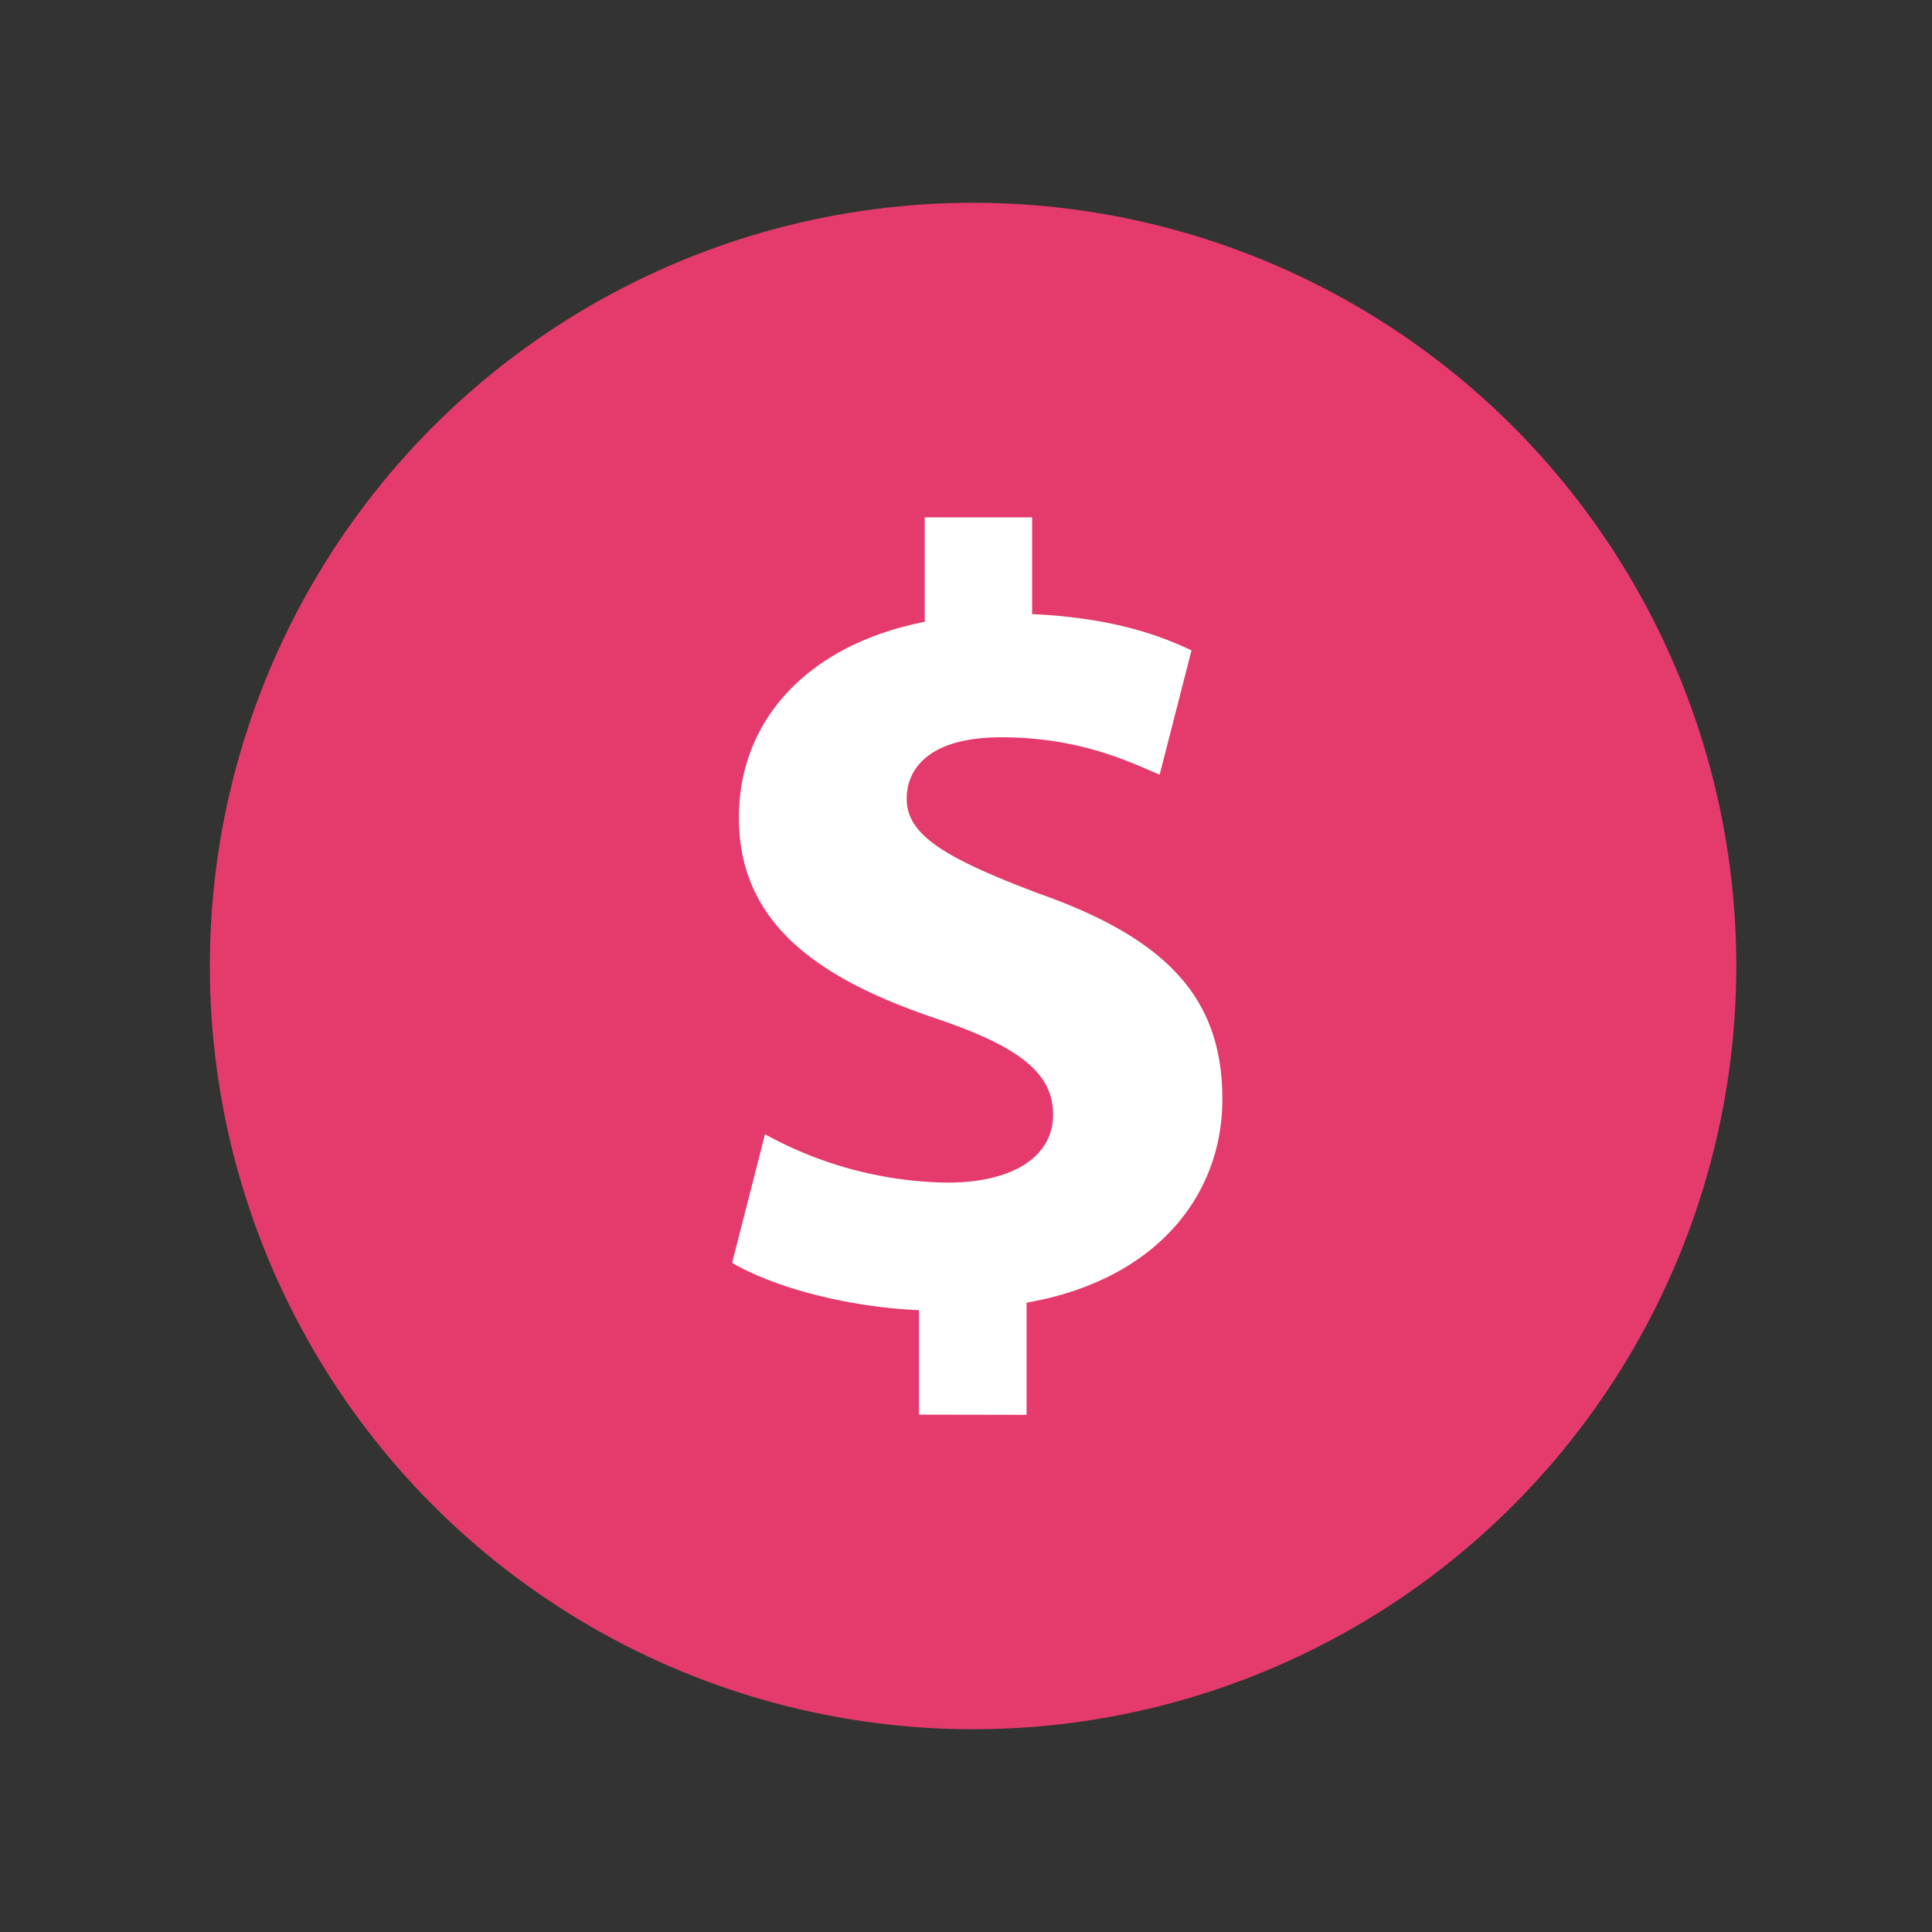 <svg id="Layer_2" data-name="Layer 2" xmlns="http://www.w3.org/2000/svg" viewBox="0 0 216 216"><rect x="0" y="0" width="216" height="216" fill="#333333" stroke="none"/><defs><style>.cls-1{fill:#e53b6c;}.cls-2{fill:#fff;}</style></defs><title>money</title><circle class="cls-1" cx="108.79" cy="108" r="85.33"/><path class="cls-2" d="M102.74,158.16V146.48c-8.23-.37-16.22-2.58-20.89-5.29l3.68-14.38a43.41,43.41,0,0,0,20.41,5.41c7,0,11.8-2.71,11.8-7.63,0-4.67-3.93-7.62-13-10.69-13.15-4.43-22.13-10.57-22.13-22.5,0-10.81,7.63-19.3,20.78-21.88V57.84h12V68.66c8.23.37,13.76,2.09,17.82,4.06l-3.56,13.89c-3.2-1.35-8.85-4.18-17.7-4.18-8,0-10.58,3.44-10.58,6.88,0,4.06,4.31,6.64,14.75,10.58,14.63,5.16,20.54,11.92,20.54,23s-7.75,20.29-21.89,22.75v12.54Z"/></svg>